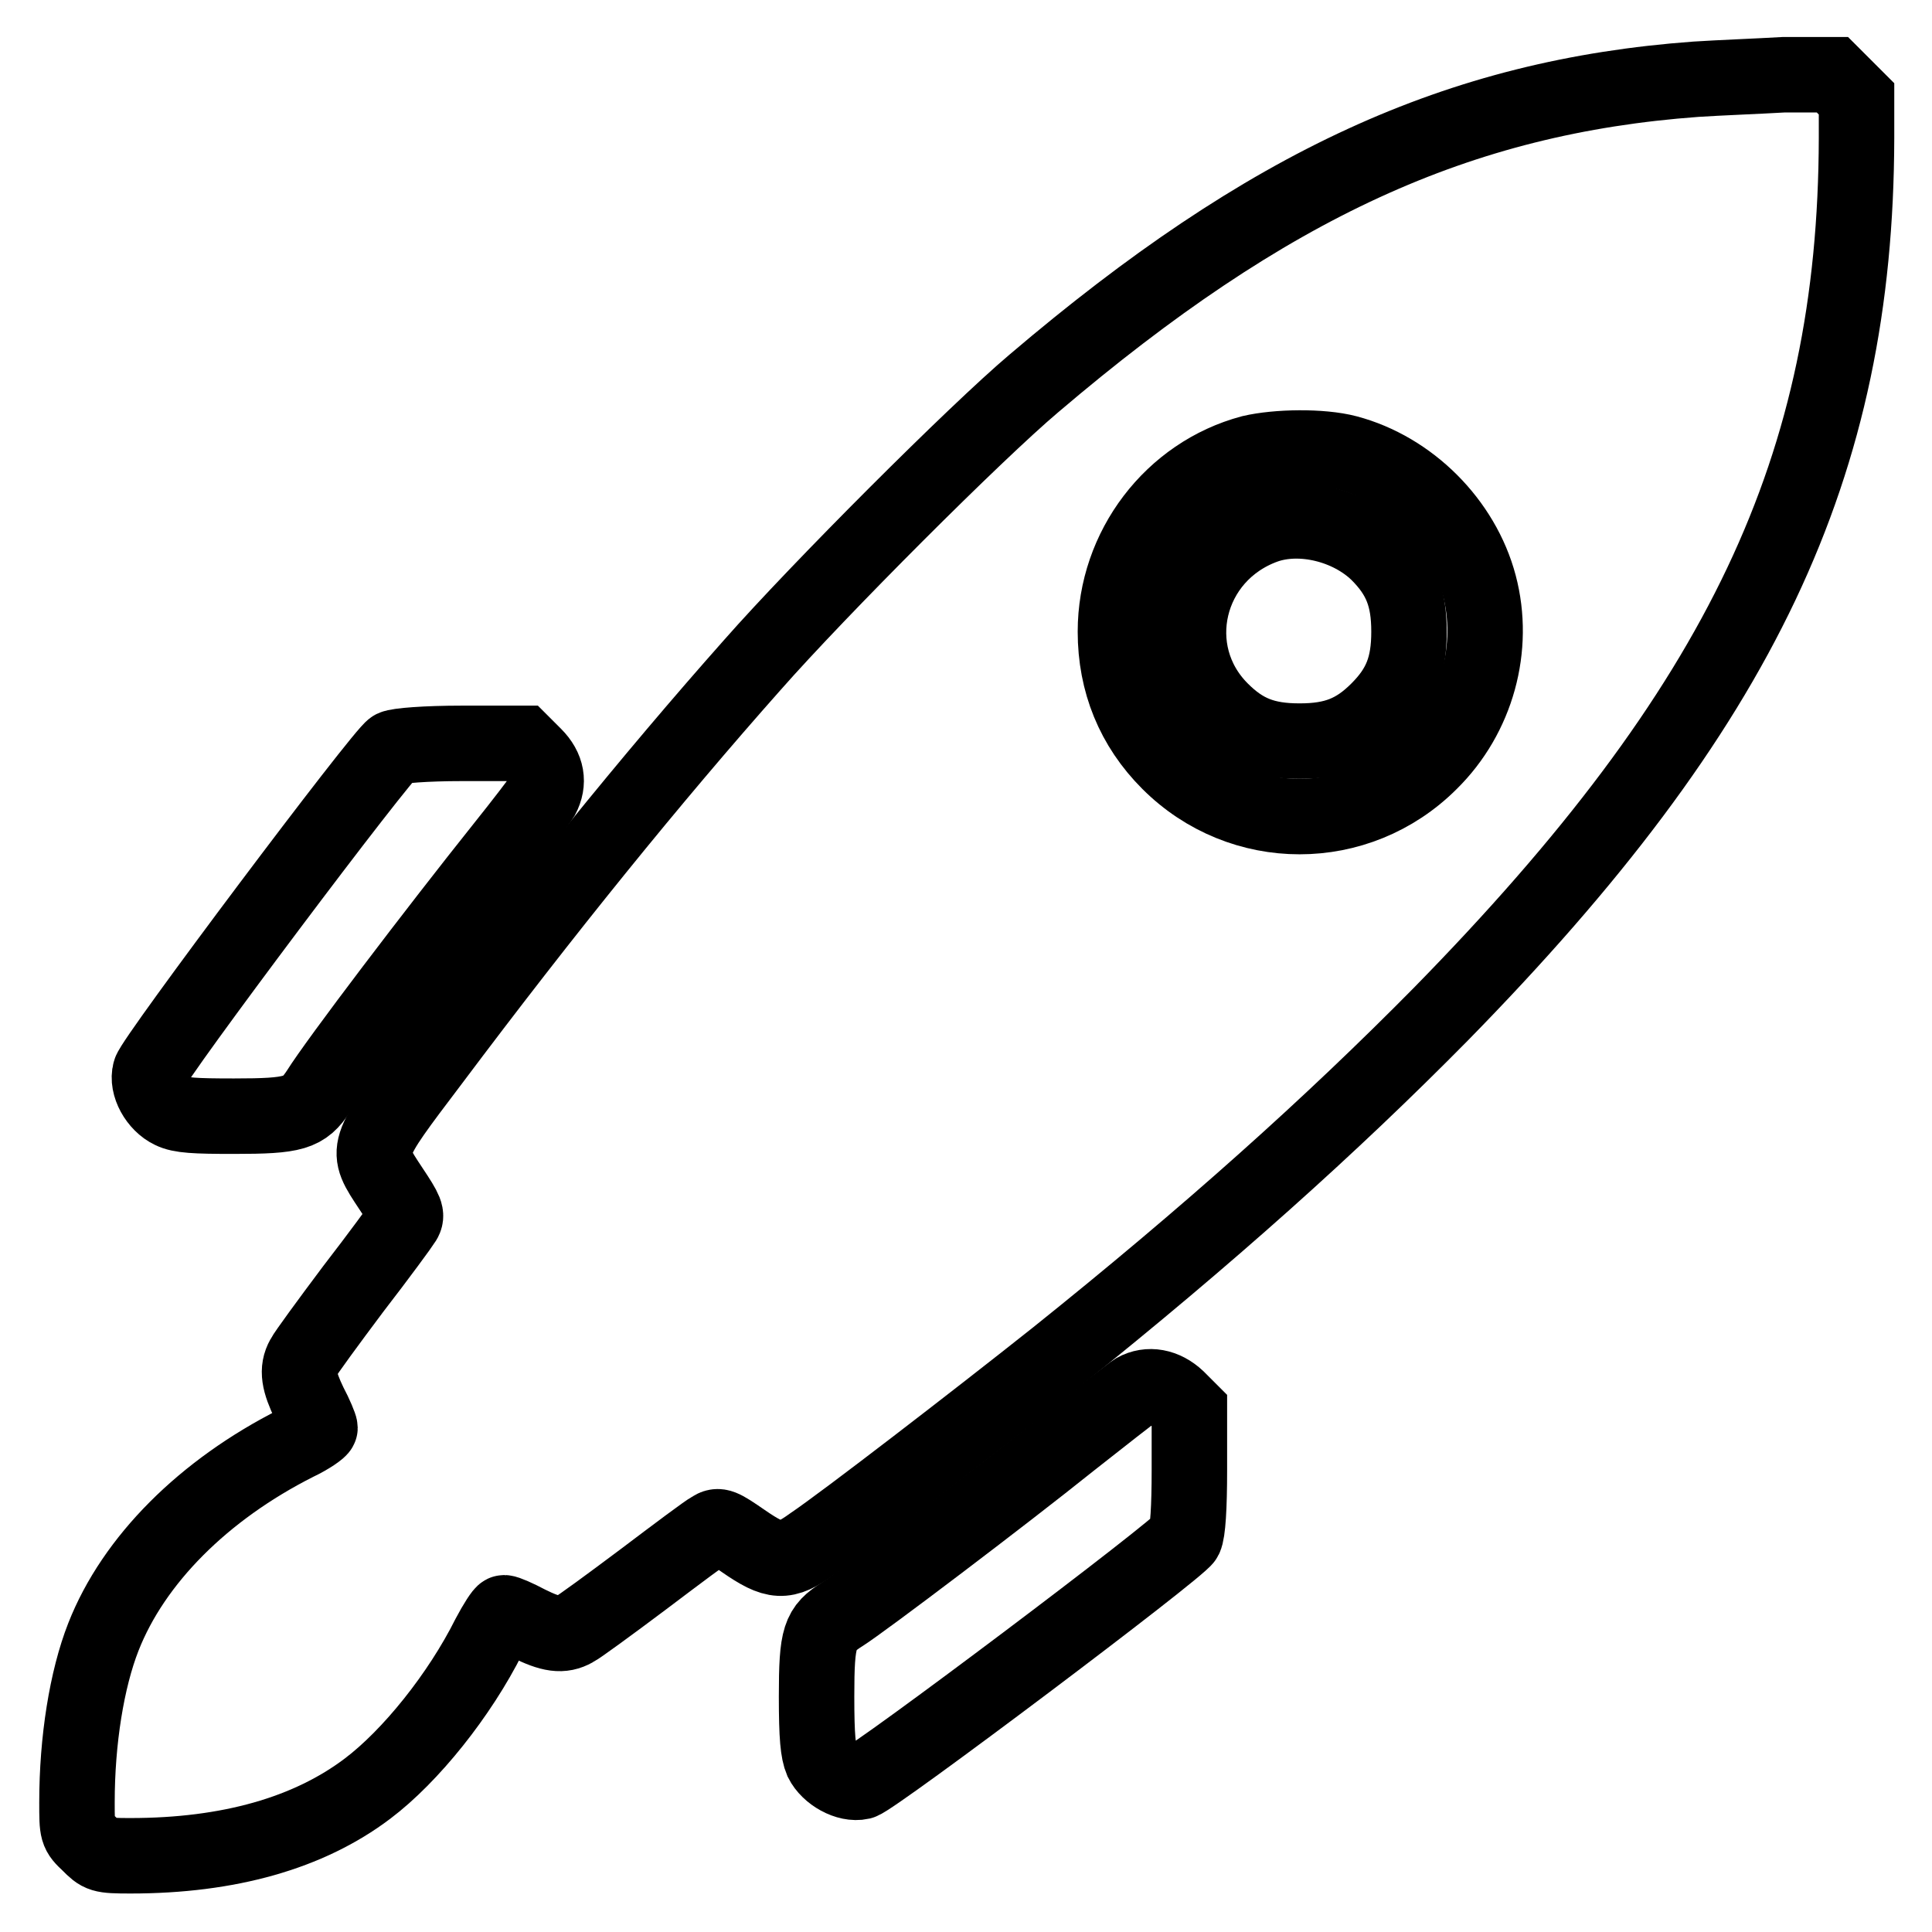 <?xml version="1.0" encoding="utf-8"?>
<!-- Svg Vector Icons : http://www.onlinewebfonts.com/icon -->
<!DOCTYPE svg PUBLIC "-//W3C//DTD SVG 1.1//EN" "http://www.w3.org/Graphics/SVG/1.1/DTD/svg11.dtd">
<svg version="1.1" xmlns="http://www.w3.org/2000/svg" xmlns:xlink="http://www.w3.org/1999/xlink" x="0px" y="0px" viewBox="0 0 256 256" enable-background="new 0 0 256 256" xml:space="preserve">
<g><g><g><path stroke-width="10" fill-opacity="0" stroke="#000000"  d="M224.7,10.5c-31.4,2.3-56.7,13.9-87.7,40.3c-7.7,6.5-28.5,27.3-37.3,37.3c-13.4,15.1-27.5,32.5-42.5,52.5c-9,11.9-8.9,11.6-5.4,16.9c2,3,2.2,3.5,1.7,4.3c-0.3,0.5-3.3,4.6-6.7,9c-3.3,4.4-6.3,8.5-6.6,9.1c-0.9,1.6-0.6,3.2,0.8,6.1c0.8,1.5,1.4,3,1.4,3.2c0,0.2-1.4,1.2-3.1,2c-12.3,6.2-21.6,15.5-25.6,25.7c-2.2,5.6-3.5,13.7-3.5,21.9c0,3.9,0,4,1.6,5.5c1.5,1.5,1.6,1.6,5.5,1.6c13,0,23.6-3,31.4-8.9c5.7-4.3,12.2-12.4,16.1-20.2c0.9-1.7,1.8-3.1,2-3.1c0.3,0,1.7,0.6,3.2,1.4c3,1.5,4.5,1.7,6.1,0.8c0.6-0.3,4.7-3.3,9.1-6.6c4.5-3.4,8.5-6.4,9.1-6.7c0.9-0.6,1.3-0.4,4.2,1.6c4.2,2.9,5.5,3,9.1,0.4c4.3-2.9,21.7-16.3,32.4-24.8c20.1-16.1,36.4-30.7,50.9-45.4c39.9-40.7,55-72.6,55.1-116.1v-5.2l-1.6-1.6l-1.6-1.6l-6.4,0C233,10.1,227.7,10.3,224.7,10.5z M178.5,60c8.3,2.2,15.3,9.2,17.5,17.5s-0.3,17.4-6.5,23.5c-9.6,9.6-25,9.6-34.6,0c-4.7-4.7-7.1-10.6-7.1-17.3c0-11.1,7.5-20.9,18-23.7C169.2,59.2,175.1,59.1,178.5,60z"/><path stroke-width="10" fill-opacity="0" stroke="#000000"  d="M167.6,69.7c-10.5,3.8-13.5,16.7-5.8,24.4c3,3,5.8,4.1,10.4,4.1s7.4-1.1,10.4-4.1c3-3,4.1-5.8,4.1-10.4s-1.1-7.4-4.1-10.4C178.8,69.6,172.4,68,167.6,69.7z"/><path stroke-width="10" fill-opacity="0" stroke="#000000"  d="M52.1,99.1c-1.3,0.6-31.8,41.2-32.2,42.9c-0.5,1.8,0.9,4.3,2.8,5.2c1.2,0.6,3.1,0.7,8.3,0.7c8,0,9.3-0.4,11.2-3.3c2.5-4,15.5-21.1,24.6-32.5c2.4-3,4.7-6,5-6.5c1-1.9,0.7-3.8-1-5.5l-1.6-1.6l-8,0C56.4,98.5,52.7,98.8,52.1,99.1z"/><path stroke-width="10" fill-opacity="0" stroke="#000000"  d="M150.4,184.3c-0.5,0.3-4.3,3.3-8.5,6.6c-9.1,7.3-27.6,21.3-30.3,23c-3,1.9-3.4,2.9-3.4,10.9c0,5.4,0.2,7.3,0.7,8.5c0.9,1.8,3.4,3.2,5.2,2.8c1.8-0.5,42.2-30.9,42.9-32.3c0.4-0.8,0.6-4.1,0.6-9v-7.9l-1.6-1.6C154.3,183.7,152.2,183.3,150.4,184.3z"/></g></g></g>
</svg>